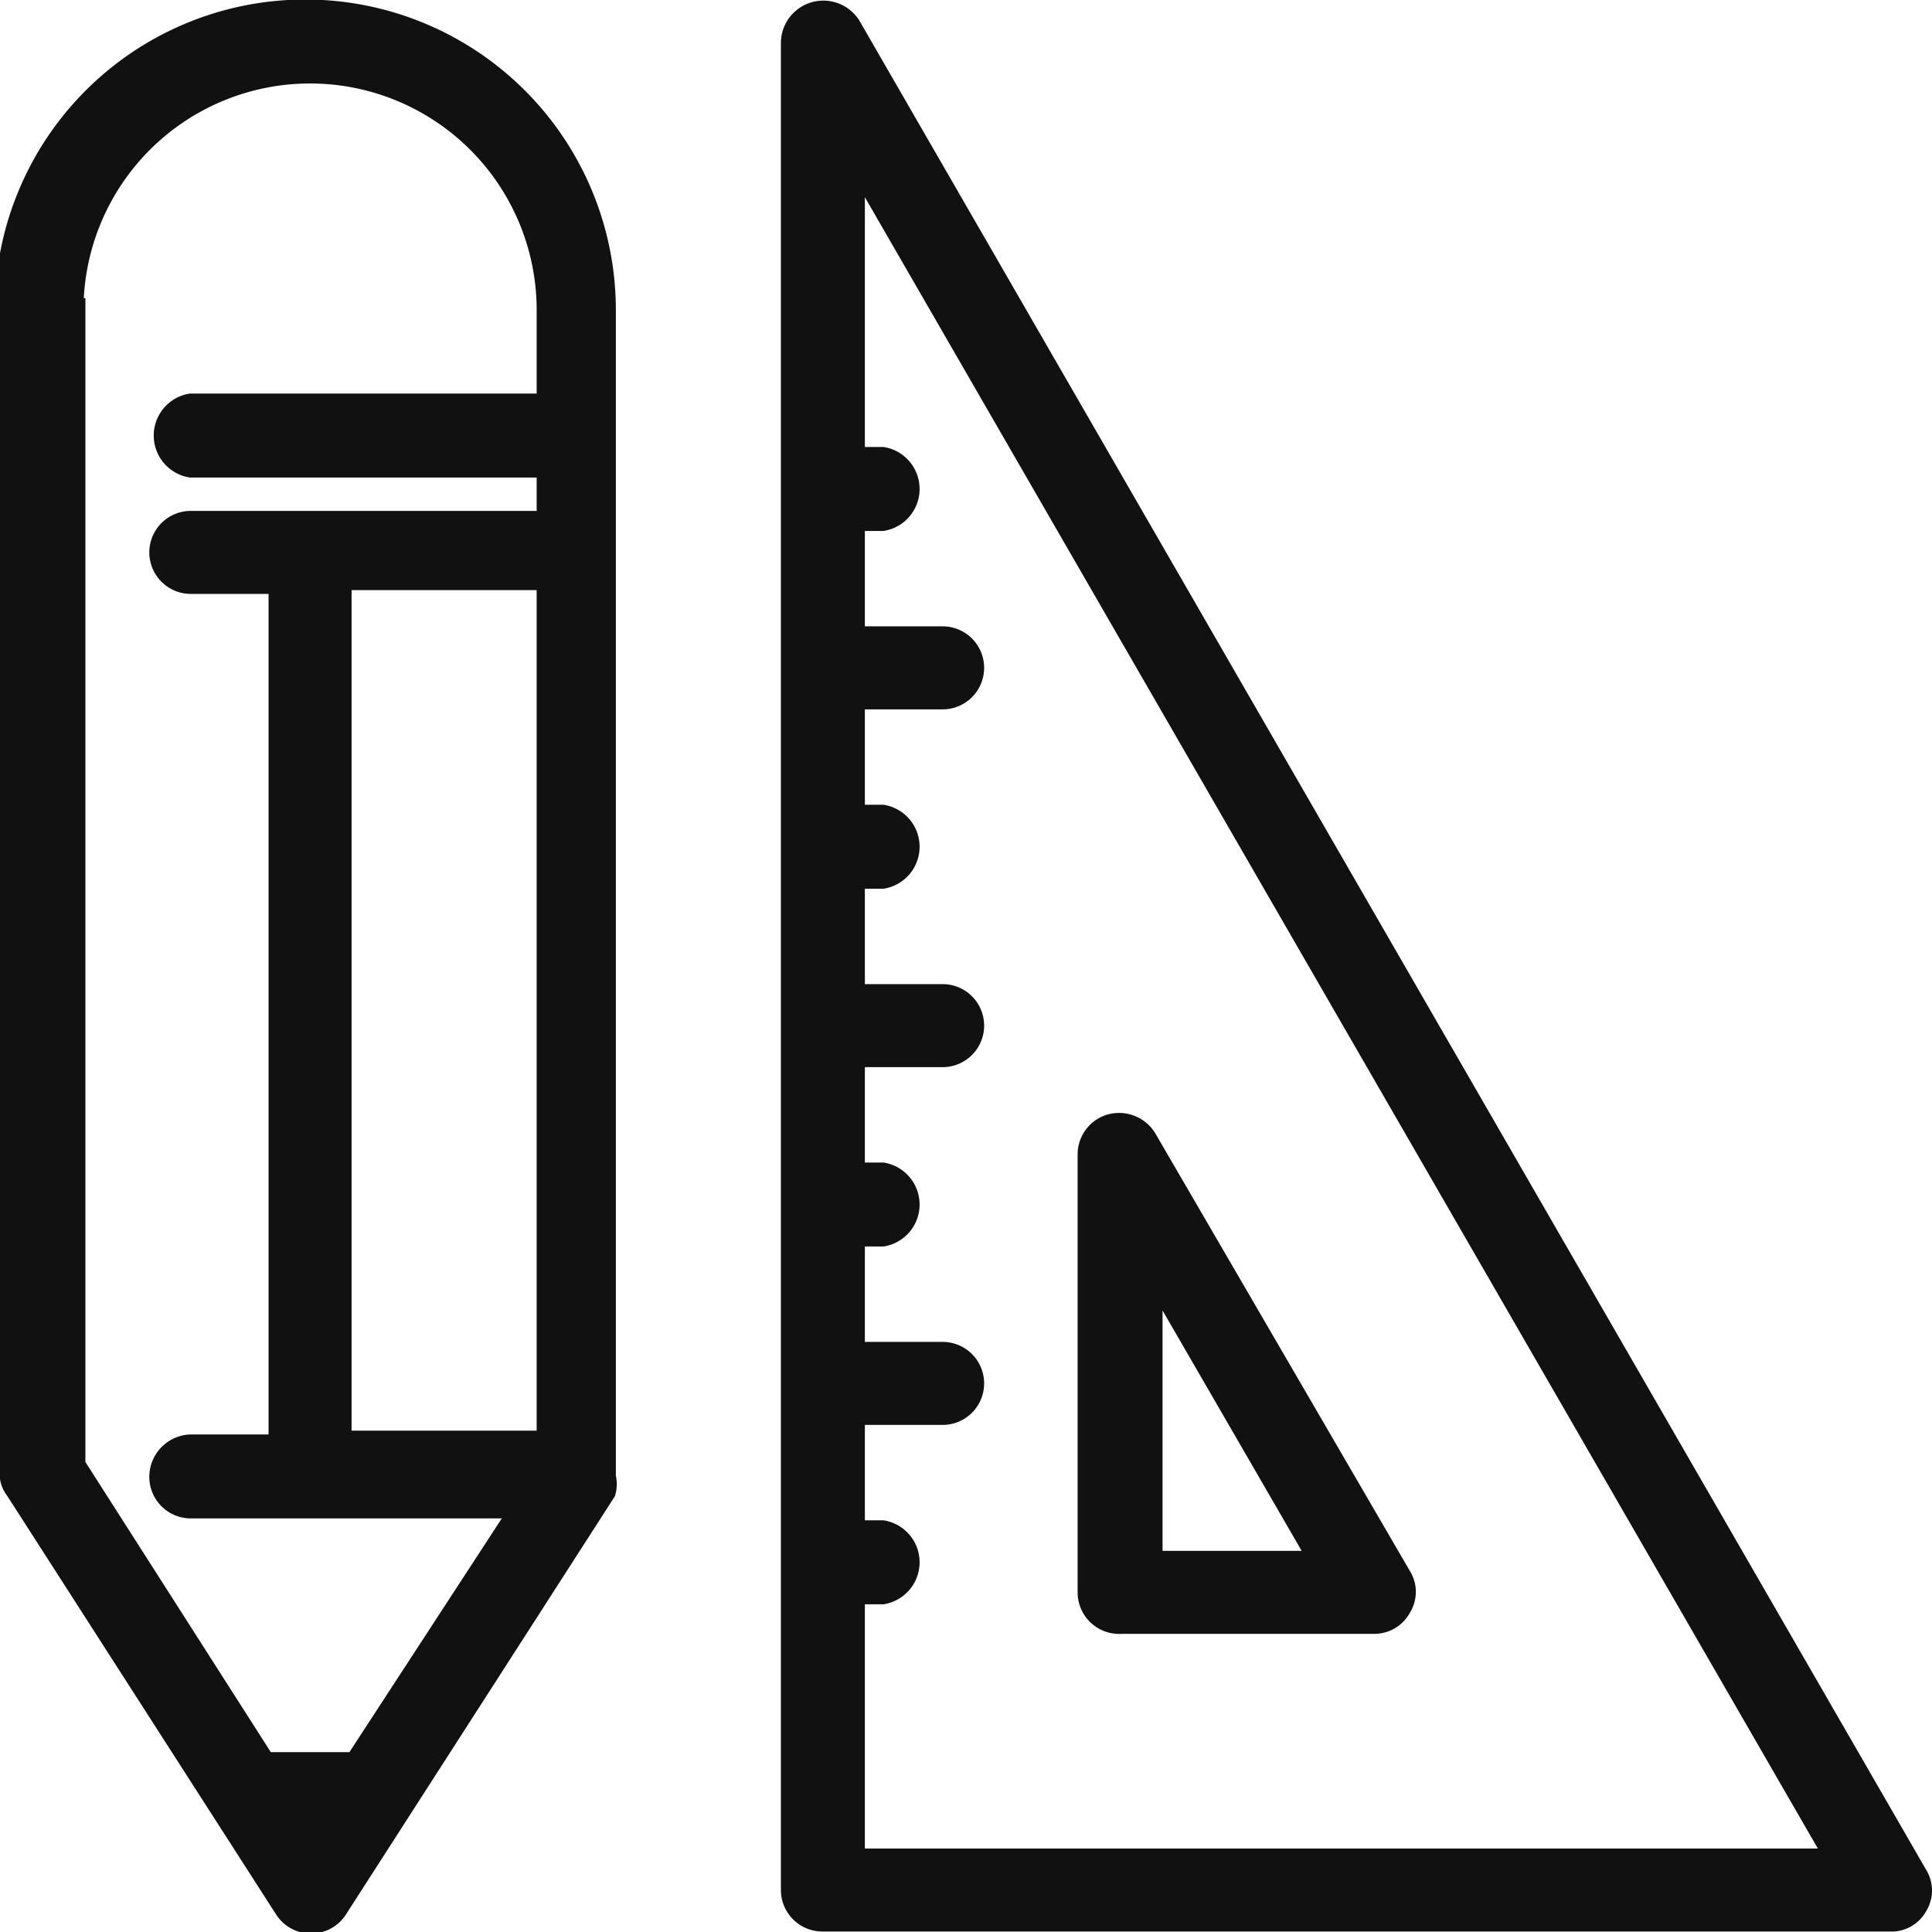 <svg xmlns="http://www.w3.org/2000/svg" viewBox="0 0 20.25 20.25"><defs><style>.cls-1{fill:#111;stroke:#111;stroke-miterlimit:10;stroke-width:0.25px;}</style></defs><title>neubau</title><g id="Layer_2" data-name="Layer 2"><g id="Capa_1" data-name="Capa 1"><g id="design"><path class="cls-1" d="M20.08,19.66,8.9.28a.32.32,0,0,0-.59.16V19.81a.31.31,0,0,0,.31.31H19.81a.29.29,0,0,0,.27-.15A.29.29,0,0,0,20.08,19.66ZM8.94,19.5V16.69h.31a.32.32,0,0,0,0-.63H8.94V14.81h.94a.31.31,0,0,0,0-.62H8.94V12.94h.31a.32.32,0,0,0,0-.63H8.94V11.06h.94a.31.31,0,1,0,0-.62H8.94V9.19h.31a.32.32,0,0,0,0-.63H8.94V7.31h.94a.31.31,0,1,0,0-.62H8.94V5.44h.31a.32.32,0,0,0,0-.63H8.94V1.6L19.27,19.5Z"/><path class="cls-1" d="M11.75,17H14.4a.3.3,0,0,0,.27-.16.29.29,0,0,0,0-.31L12,11.94a.32.32,0,0,0-.35-.14.31.31,0,0,0-.23.3v4.59A.31.31,0,0,0,11.75,17Zm.31-3.73,1.8,3.11h-1.8Z"/><path class="cls-1" d="M.12,3.25V15.44a.27.27,0,0,0,.06.17L3,20a.31.31,0,0,0,.52,0l2.81-4.37v0a.3.3,0,0,0,0-.15V3.25a3.13,3.13,0,0,0-6.26,0ZM3.56,15.12V6.06H5.75v9.06ZM.75,3.25a2.5,2.5,0,0,1,5,0v1H2a.32.32,0,0,0,0,.63H5.75v.6H2a.31.31,0,1,0,0,.62h.94v9.06H2a.32.32,0,0,0-.31.32.31.31,0,0,0,.31.31H5.49L3.73,18.49l-.11,0H2.77l-2-3.13V3.25Z"/></g></g></g></svg>